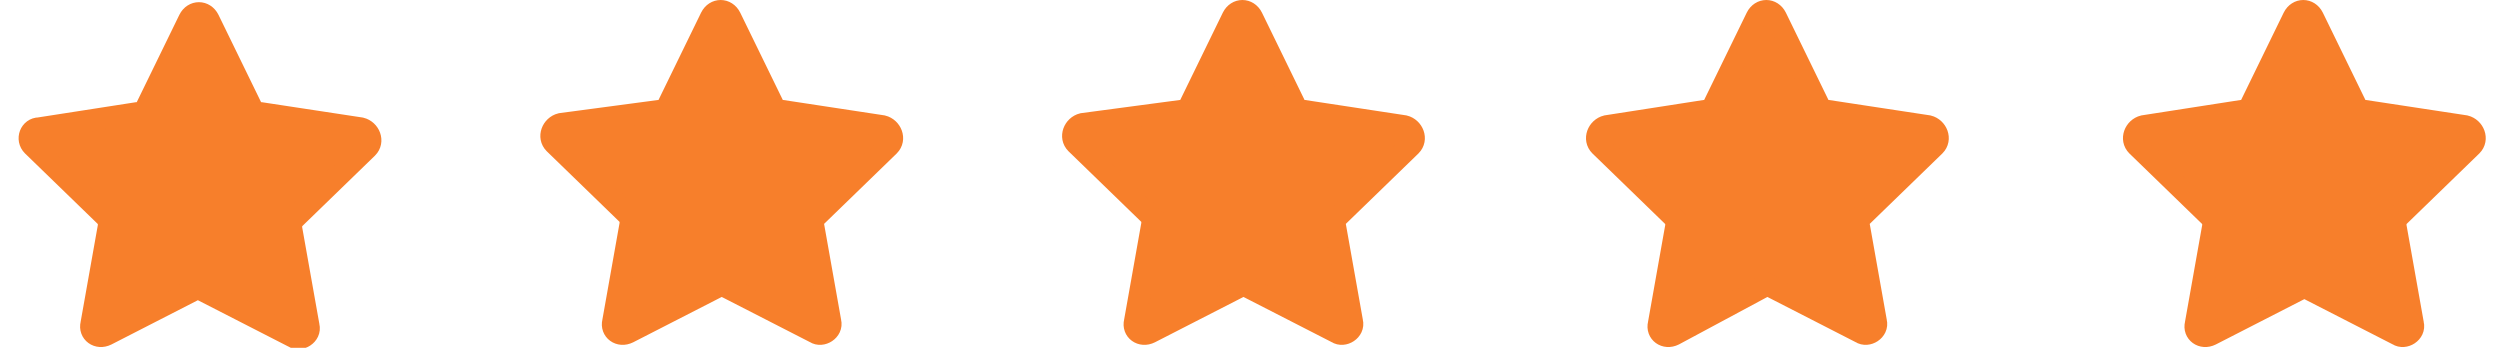 <?xml version="1.0" encoding="utf-8"?>
<!-- Generator: Adobe Illustrator 28.0.0, SVG Export Plug-In . SVG Version: 6.00 Build 0)  -->
<svg version="1.1" id="Layer_1" xmlns="http://www.w3.org/2000/svg" xmlns:xlink="http://www.w3.org/1999/xlink" x="0px" y="0px"
	 viewBox="0 0 115 16" style="enable-background:new 0 0 115 16;" xml:space="preserve">
<style type="text/css">
	.st0{fill:#F77F2B;stroke:#F77F2B;}
</style>
<path class="st0" d="M6.3,5.2l0.3,0l0.1-0.2l2-4.1c0.2-0.4,0.7-0.4,0.9,0c0,0,0,0,0,0l2,4.1l0.1,0.2l0.3,0l4.6,0.7l0,0
	c0.4,0.1,0.6,0.6,0.3,0.9l0,0l-3.3,3.2l-0.2,0.2l0,0.3l0.8,4.5c0.1,0.4-0.4,0.7-0.7,0.5h0l-4.1-2.1l-0.2-0.1L9,13.3l-4.1,2.1l0,0
	c-0.4,0.2-0.8-0.1-0.7-0.5c0,0,0,0,0,0l0.8-4.5l0-0.3L4.8,9.9L1.5,6.7l0,0C1.2,6.4,1.4,5.9,1.8,5.9l0,0L6.3,5.2z M30.3,5.1l0.3,0
	l0.1-0.2l2-4.1c0.2-0.4,0.7-0.4,0.9,0c0,0,0,0,0,0l2,4.1l0.1,0.2l0.3,0l4.6,0.7l0,0c0.4,0.1,0.6,0.6,0.3,0.9l0,0l-3.3,3.2L37.4,10
	l0,0.3l0.8,4.5c0.1,0.4-0.4,0.7-0.7,0.5h0l-4.1-2.1l-0.2-0.1l-0.2,0.1l-4.1,2.1l0,0c-0.4,0.2-0.8-0.1-0.7-0.5c0,0,0,0,0,0l0.8-4.5
	l0-0.3l-0.2-0.2l-3.3-3.2l0,0c-0.3-0.3-0.1-0.8,0.3-0.9l0,0L30.3,5.1z M54.3,5.1l0.3,0l0.1-0.2l2-4.1c0.2-0.4,0.7-0.4,0.9,0
	c0,0,0,0,0,0l2,4.1l0.1,0.2l0.3,0l4.6,0.7l0,0c0.4,0.1,0.6,0.6,0.3,0.9l0,0l-3.3,3.2L61.4,10l0,0.3l0.8,4.5c0.1,0.4-0.4,0.7-0.7,0.5
	h0l-4.1-2.1l-0.2-0.1l-0.2,0.1l-4.1,2.1l0,0c-0.4,0.2-0.8-0.1-0.7-0.5c0,0,0,0,0,0l0.8-4.5l0-0.3l-0.2-0.2l-3.3-3.2l0,0
	c-0.3-0.3-0.1-0.8,0.3-0.9l0,0L54.3,5.1z M78.4,5.1l0.3,0l0.1-0.2l2-4.1c0.2-0.4,0.7-0.4,0.9,0c0,0,0,0,0,0l2,4.1l0.1,0.2l0.3,0
	l4.6,0.7l0,0c0.4,0.1,0.6,0.6,0.3,0.9l0,0l-3.3,3.2L85.5,10l0,0.3l0.8,4.5c0.1,0.4-0.4,0.7-0.7,0.5h0l-4.1-2.1l-0.2-0.1l-0.2,0.1
	L77,15.4l0,0c-0.4,0.2-0.8-0.1-0.7-0.5c0,0,0,0,0,0l0.8-4.5l0-0.3l-0.2-0.2l-3.3-3.2l0,0c-0.3-0.3-0.1-0.8,0.3-0.9l0,0L78.4,5.1z
	 M103.1,5.1l0.3,0l0.1-0.2l2-4.1c0.2-0.4,0.7-0.4,0.9,0c0,0,0,0,0,0l2,4.1l0.1,0.2l0.3,0l4.6,0.7l0,0c0.4,0.1,0.6,0.6,0.3,0.9l0,0
	l-3.3,3.2l-0.2,0.2l0,0.3l0.8,4.5c0.1,0.4-0.4,0.7-0.7,0.5h0l-4.1-2.1l-0.2-0.1l-0.2,0.1l-4.1,2.1l0,0c-0.4,0.2-0.8-0.1-0.7-0.5
	c0,0,0,0,0,0l0.8-4.5l0-0.3l-0.2-0.2l-3.3-3.2l0,0c-0.3-0.3-0.1-0.8,0.3-0.9l0,0L103.1,5.1z"/>
</svg>
